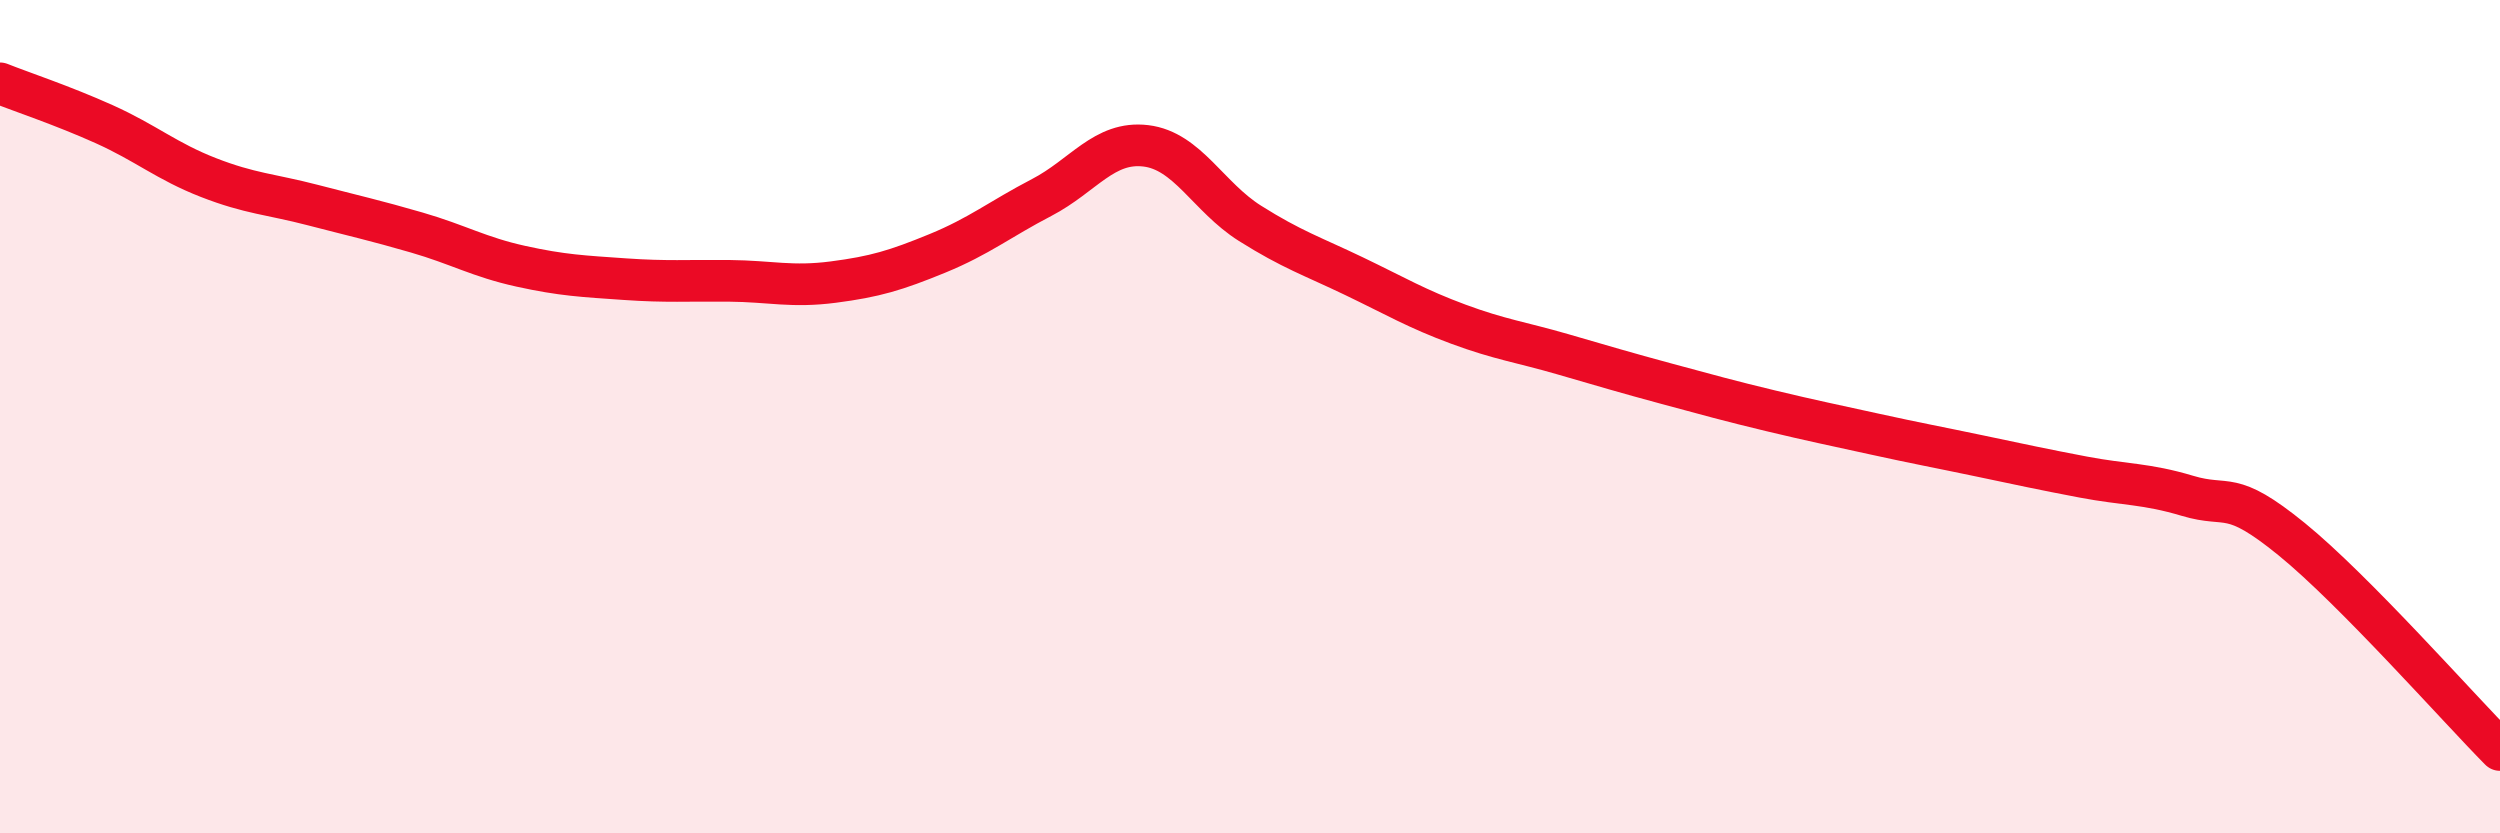 
    <svg width="60" height="20" viewBox="0 0 60 20" xmlns="http://www.w3.org/2000/svg">
      <path
        d="M 0,2 C 0.5,2.2 1.5,2.53 2.5,2.98 C 3.5,3.43 4,3.87 5,4.26 C 6,4.65 6.5,4.66 7.5,4.92 C 8.5,5.18 9,5.29 10,5.58 C 11,5.87 11.5,6.17 12.5,6.39 C 13.5,6.61 14,6.63 15,6.7 C 16,6.77 16.5,6.73 17.5,6.74 C 18.5,6.75 19,6.9 20,6.77 C 21,6.64 21.5,6.49 22.5,6.08 C 23.5,5.67 24,5.26 25,4.74 C 26,4.22 26.5,3.38 27.5,3.5 C 28.5,3.62 29,4.73 30,5.36 C 31,5.99 31.5,6.15 32.5,6.63 C 33.5,7.11 34,7.41 35,7.78 C 36,8.15 36.5,8.21 37.5,8.5 C 38.5,8.79 39,8.94 40,9.21 C 41,9.48 41.5,9.62 42.5,9.86 C 43.5,10.1 44,10.2 45,10.42 C 46,10.64 46.5,10.73 47.5,10.94 C 48.5,11.15 49,11.26 50,11.45 C 51,11.64 51.5,11.6 52.5,11.9 C 53.5,12.2 53.5,11.72 55,12.94 C 56.5,14.16 59,16.99 60,18L60 20L0 20Z"
        fill="#EB0A25"
        opacity="0.1"
        stroke-linecap="round"
        stroke-linejoin="round"
      />
      <path
        d="M 0,2 C 0.5,2.2 1.5,2.53 2.5,2.98 C 3.5,3.43 4,3.87 5,4.26 C 6,4.65 6.5,4.66 7.5,4.92 C 8.5,5.18 9,5.29 10,5.58 C 11,5.87 11.5,6.17 12.5,6.39 C 13.5,6.61 14,6.63 15,6.7 C 16,6.77 16.5,6.73 17.5,6.74 C 18.5,6.75 19,6.9 20,6.77 C 21,6.64 21.5,6.49 22.5,6.08 C 23.5,5.67 24,5.26 25,4.74 C 26,4.22 26.5,3.38 27.5,3.5 C 28.5,3.62 29,4.73 30,5.36 C 31,5.99 31.5,6.15 32.5,6.63 C 33.5,7.11 34,7.41 35,7.78 C 36,8.15 36.5,8.21 37.5,8.5 C 38.5,8.79 39,8.94 40,9.21 C 41,9.48 41.5,9.62 42.5,9.86 C 43.5,10.1 44,10.2 45,10.42 C 46,10.64 46.5,10.73 47.5,10.94 C 48.5,11.15 49,11.26 50,11.45 C 51,11.64 51.5,11.6 52.5,11.9 C 53.5,12.2 53.5,11.72 55,12.94 C 56.5,14.16 59,16.99 60,18"
        stroke="#EB0A25"
        stroke-width="1"
        fill="none"
        stroke-linecap="round"
        stroke-linejoin="round"
      />
    </svg>
  